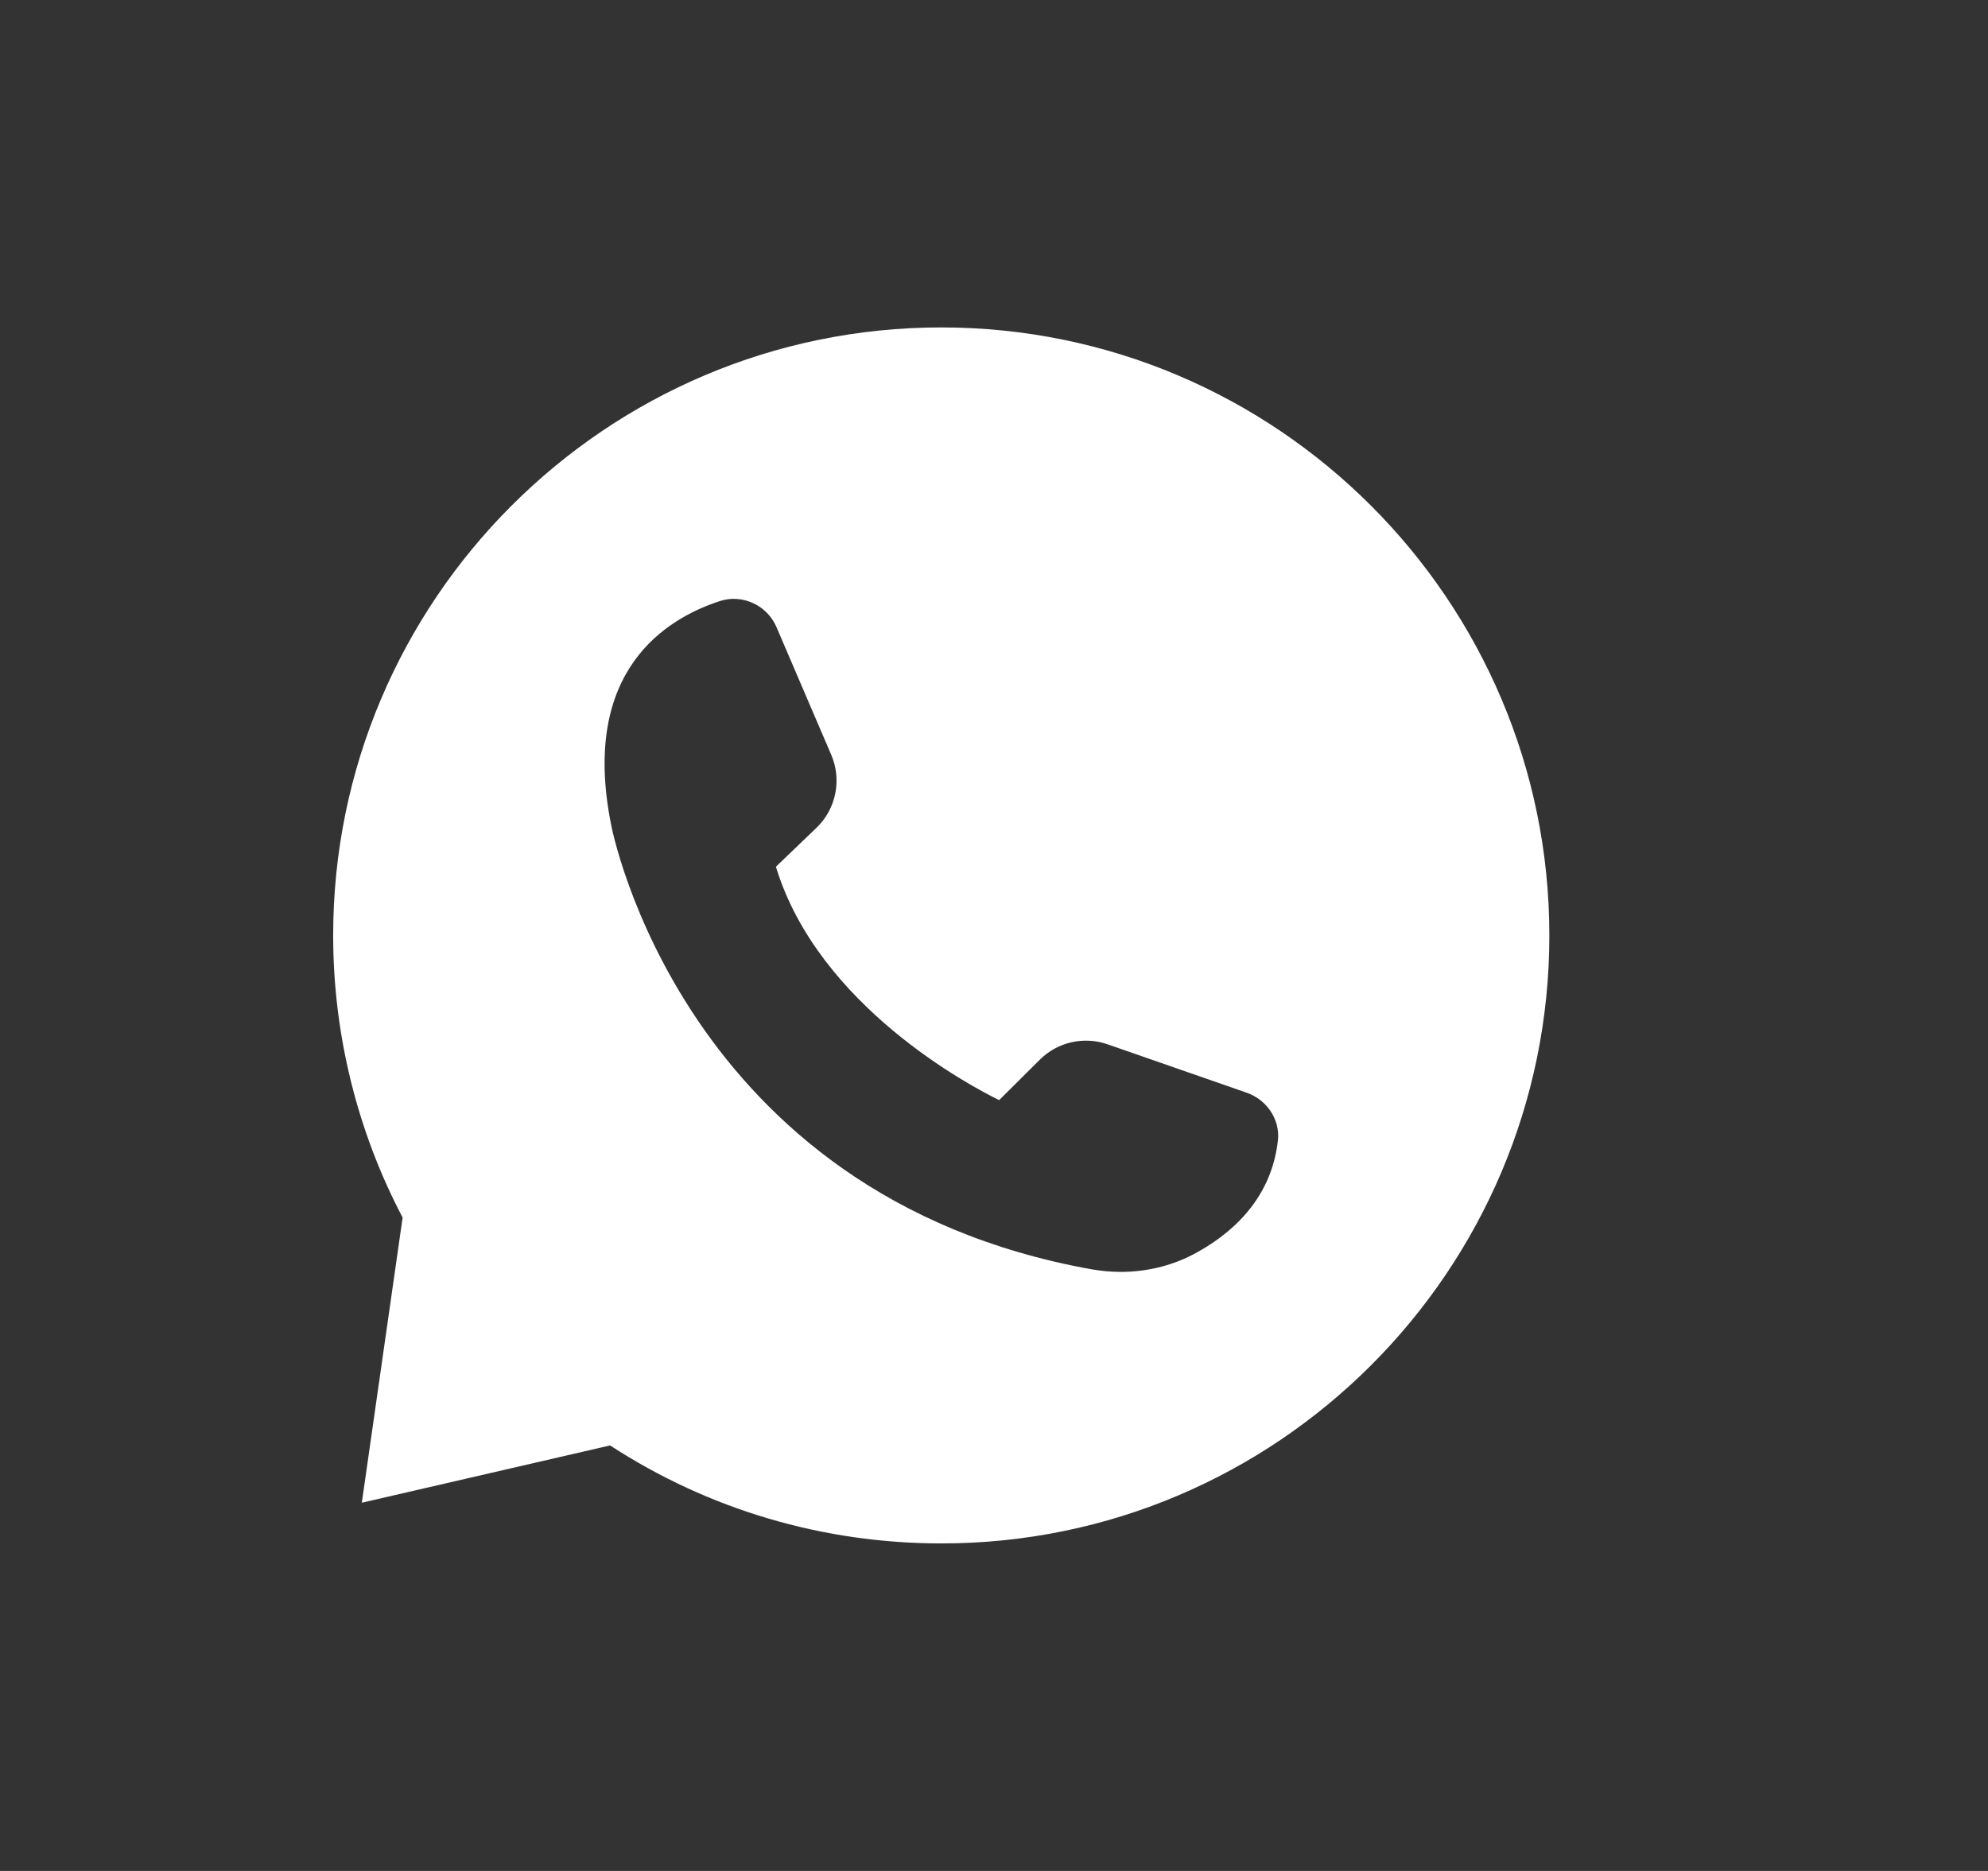 <svg width="17" height="16" viewBox="0 0 17 16" fill="none" xmlns="http://www.w3.org/2000/svg">
<rect x="0" y="0" width="17" height="16" fill="#333333" stroke="none"/>
<path d="M13.249 8C13.249 5.133 10.917 2.8 8.049 2.8C5.182 2.8 2.849 5.133 2.849 8C2.849 8.84 3.054 9.674 3.443 10.412L3.094 12.851L5.217 12.361C6.06 12.91 7.038 13.199 8.049 13.199C10.917 13.2 13.249 10.868 13.249 8L13.249 8ZM5.225 7.048C4.963 5.734 5.697 5.288 6.16 5.139C6.35 5.079 6.56 5.176 6.64 5.363L7.109 6.457C7.2 6.67 7.149 6.921 6.98 7.081L6.635 7.412C6.997 8.604 8.307 9.292 8.544 9.408L8.892 9.062C9.043 8.911 9.27 8.86 9.472 8.931L10.662 9.345C10.835 9.406 10.947 9.576 10.928 9.751C10.87 10.279 10.497 10.575 10.195 10.732C10.008 10.828 9.797 10.877 9.583 10.877C9.5 10.877 9.418 10.869 9.335 10.855C5.832 10.227 5.23 7.08 5.225 7.048L5.225 7.048Z" fill="white"/>
</svg>
